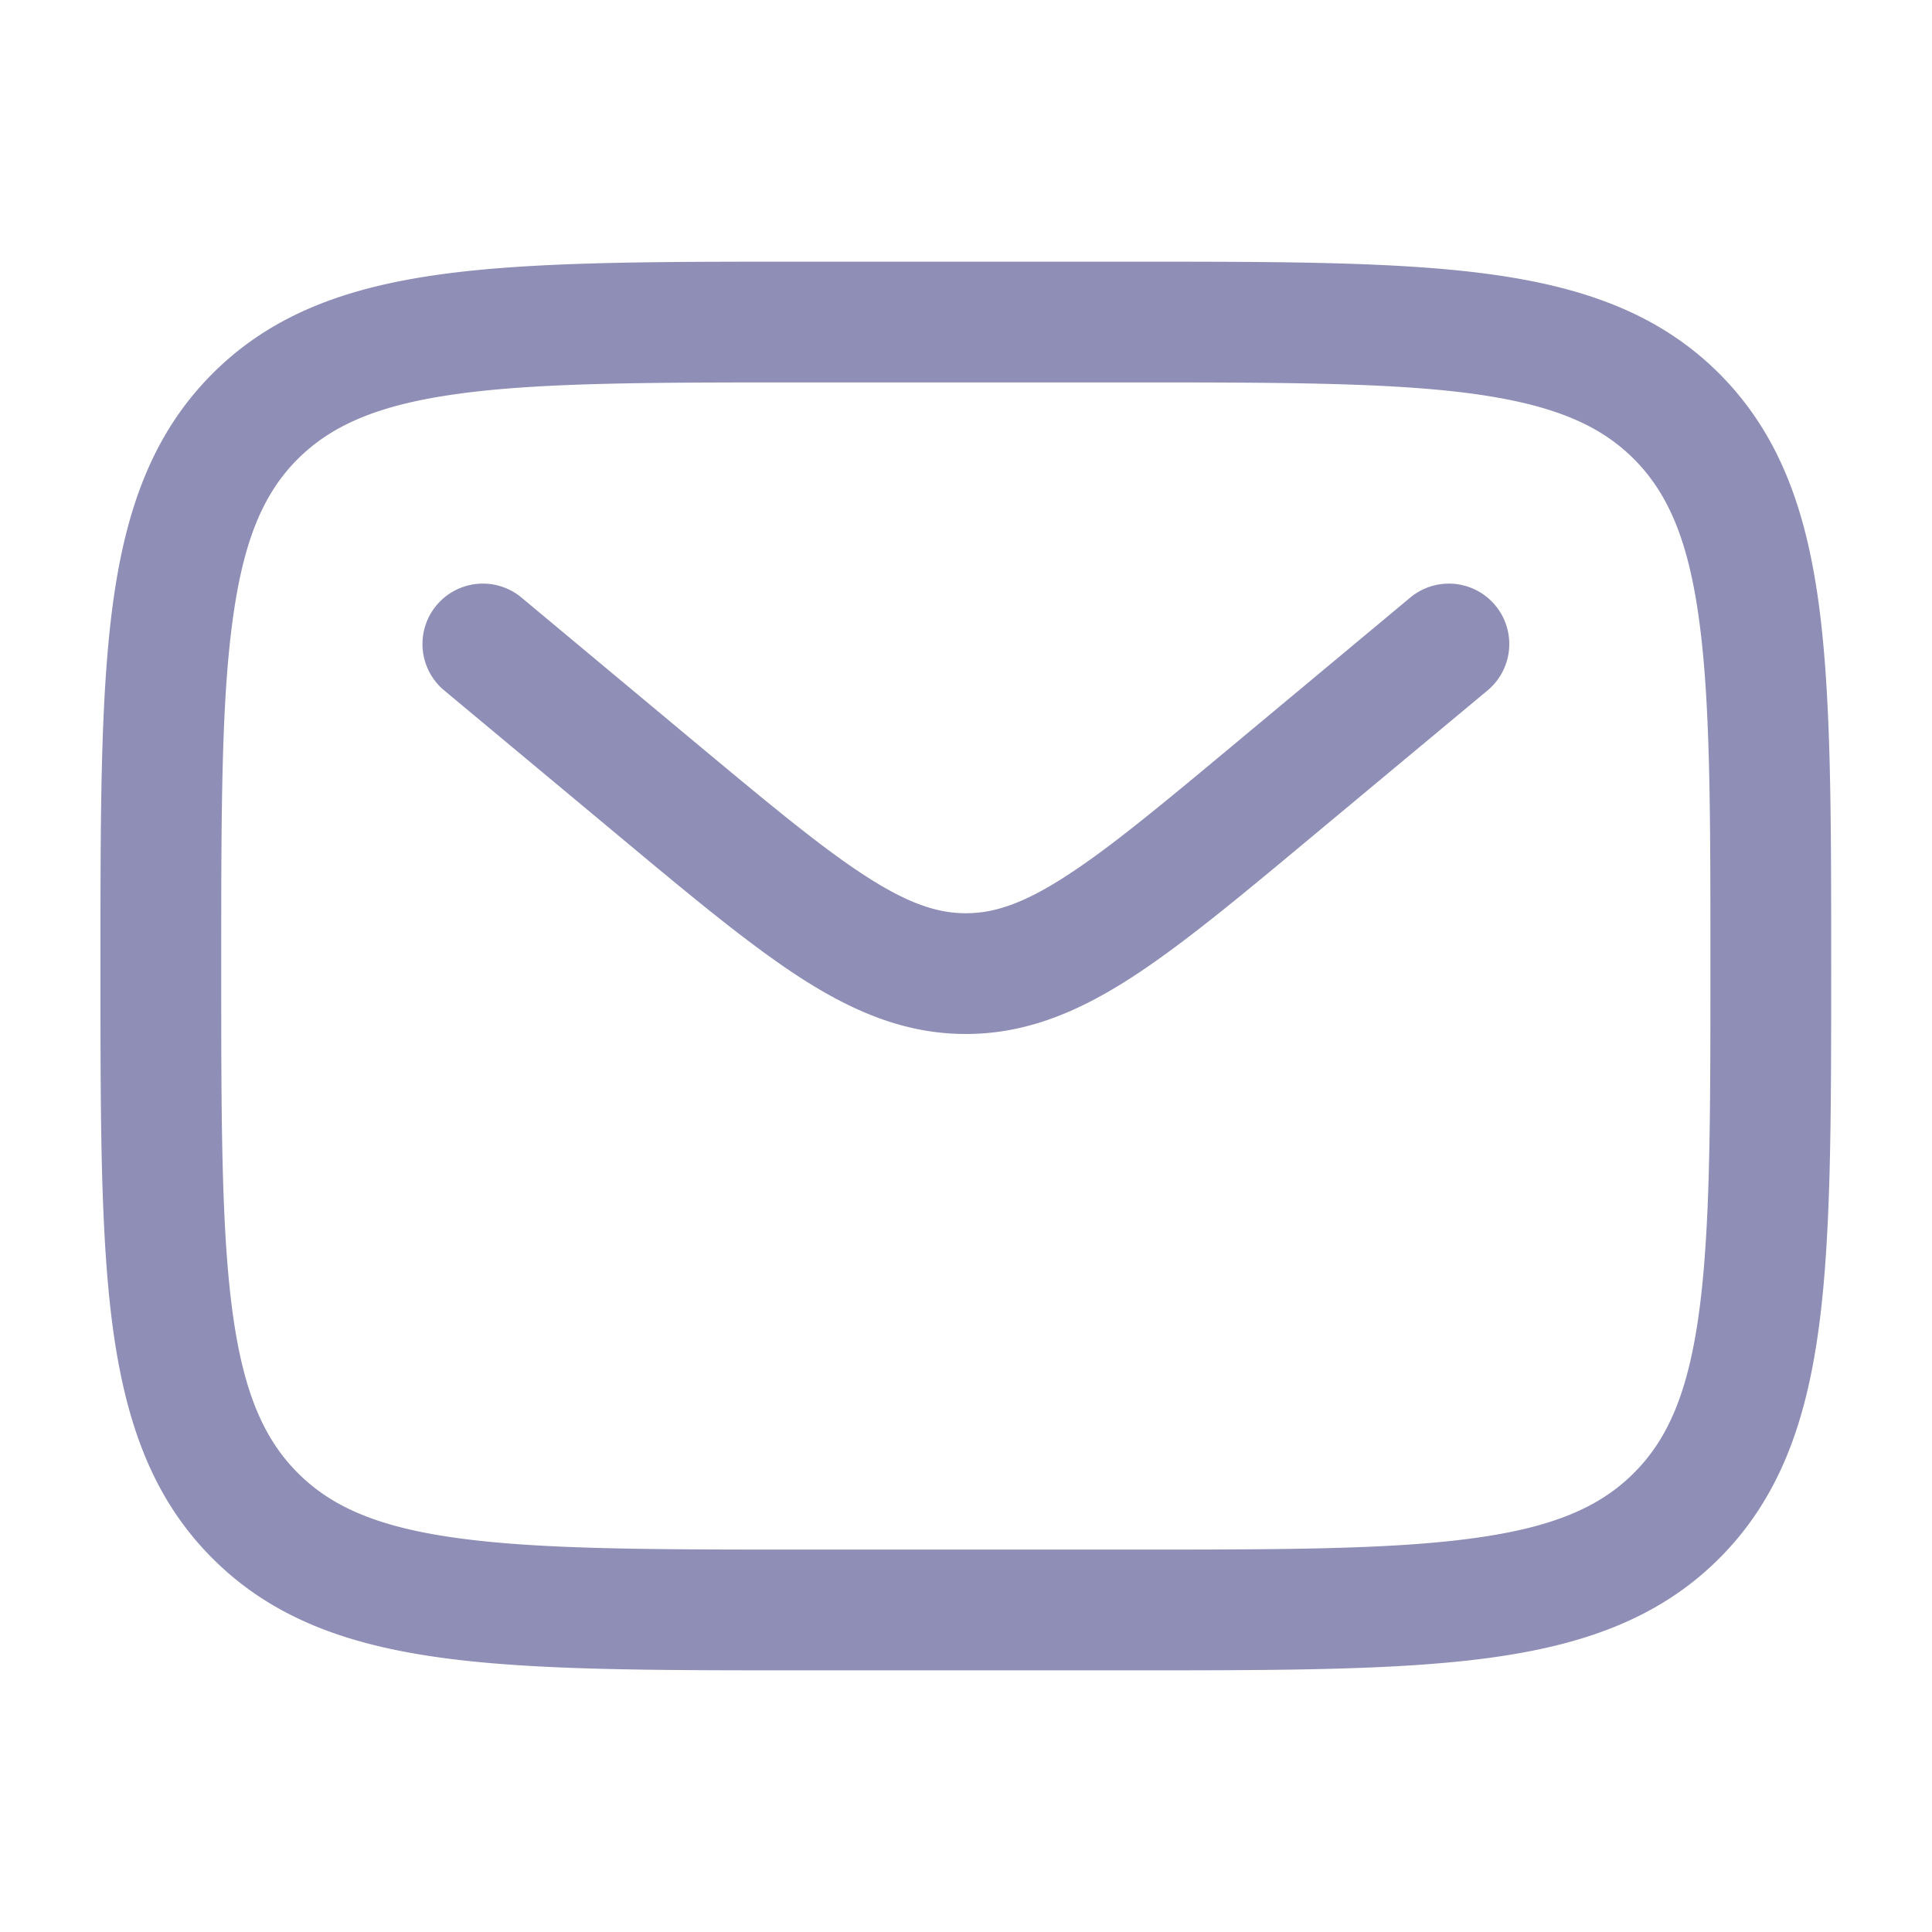 <svg xmlns="http://www.w3.org/2000/svg" width="16" height="16" fill="none"><path fill="#05055D" fill-opacity=".45" fill-rule="evenodd" d="M6.628 2.167H9.37c1.225 0 2.195 0 2.955.102.781.105 1.414.326 1.913.825.499.5.72 1.132.825 1.913.102.76.102 1.73.102 2.955v.076c0 1.225 0 2.195-.102 2.955-.105.781-.326 1.414-.825 1.913-.499.499-1.132.72-1.913.825-.76.102-1.73.102-2.955.102H6.628c-1.225 0-2.196 0-2.955-.102-.782-.105-1.415-.326-1.913-.825-.5-.499-.72-1.132-.826-1.913-.102-.76-.102-1.73-.102-2.955v-.076c0-1.225 0-2.195.102-2.955.105-.781.327-1.414.826-1.913.498-.499 1.131-.72 1.913-.825.76-.102 1.73-.102 2.955-.102ZM3.806 3.26c-.67.09-1.057.26-1.34.541-.282.282-.45.669-.54 1.34-.093.685-.094 1.588-.094 2.86 0 1.27.001 2.173.093 2.859.09.67.26 1.057.542 1.339.282.282.668.451 1.339.541.685.092 1.588.093 2.86.093h2.666c1.271 0 2.174 0 2.86-.093.67-.09 1.057-.259 1.339-.541.282-.282.451-.669.541-1.34.092-.685.093-1.588.093-2.859s0-2.174-.093-2.86c-.09-.67-.26-1.057-.541-1.339-.282-.282-.669-.45-1.34-.541-.685-.092-1.588-.093-2.859-.093H6.665c-1.27 0-2.174 0-2.86.093Zm-.191 1.753a.5.5 0 0 1 .704-.064l1.439 1.2c.622.518 1.054.877 1.418 1.111.353.227.593.303.823.303.23 0 .47-.076.822-.303.365-.234.796-.593 1.418-1.111l1.44-1.2a.5.5 0 0 1 .64.769l-1.465 1.22c-.59.492-1.07.891-1.492 1.163-.44.283-.87.462-1.363.462-.494 0-.923-.179-1.364-.462-.422-.272-.901-.67-1.492-1.163l-1.464-1.22a.5.5 0 0 1-.064-.705Z" clip-rule="evenodd"/></svg>
